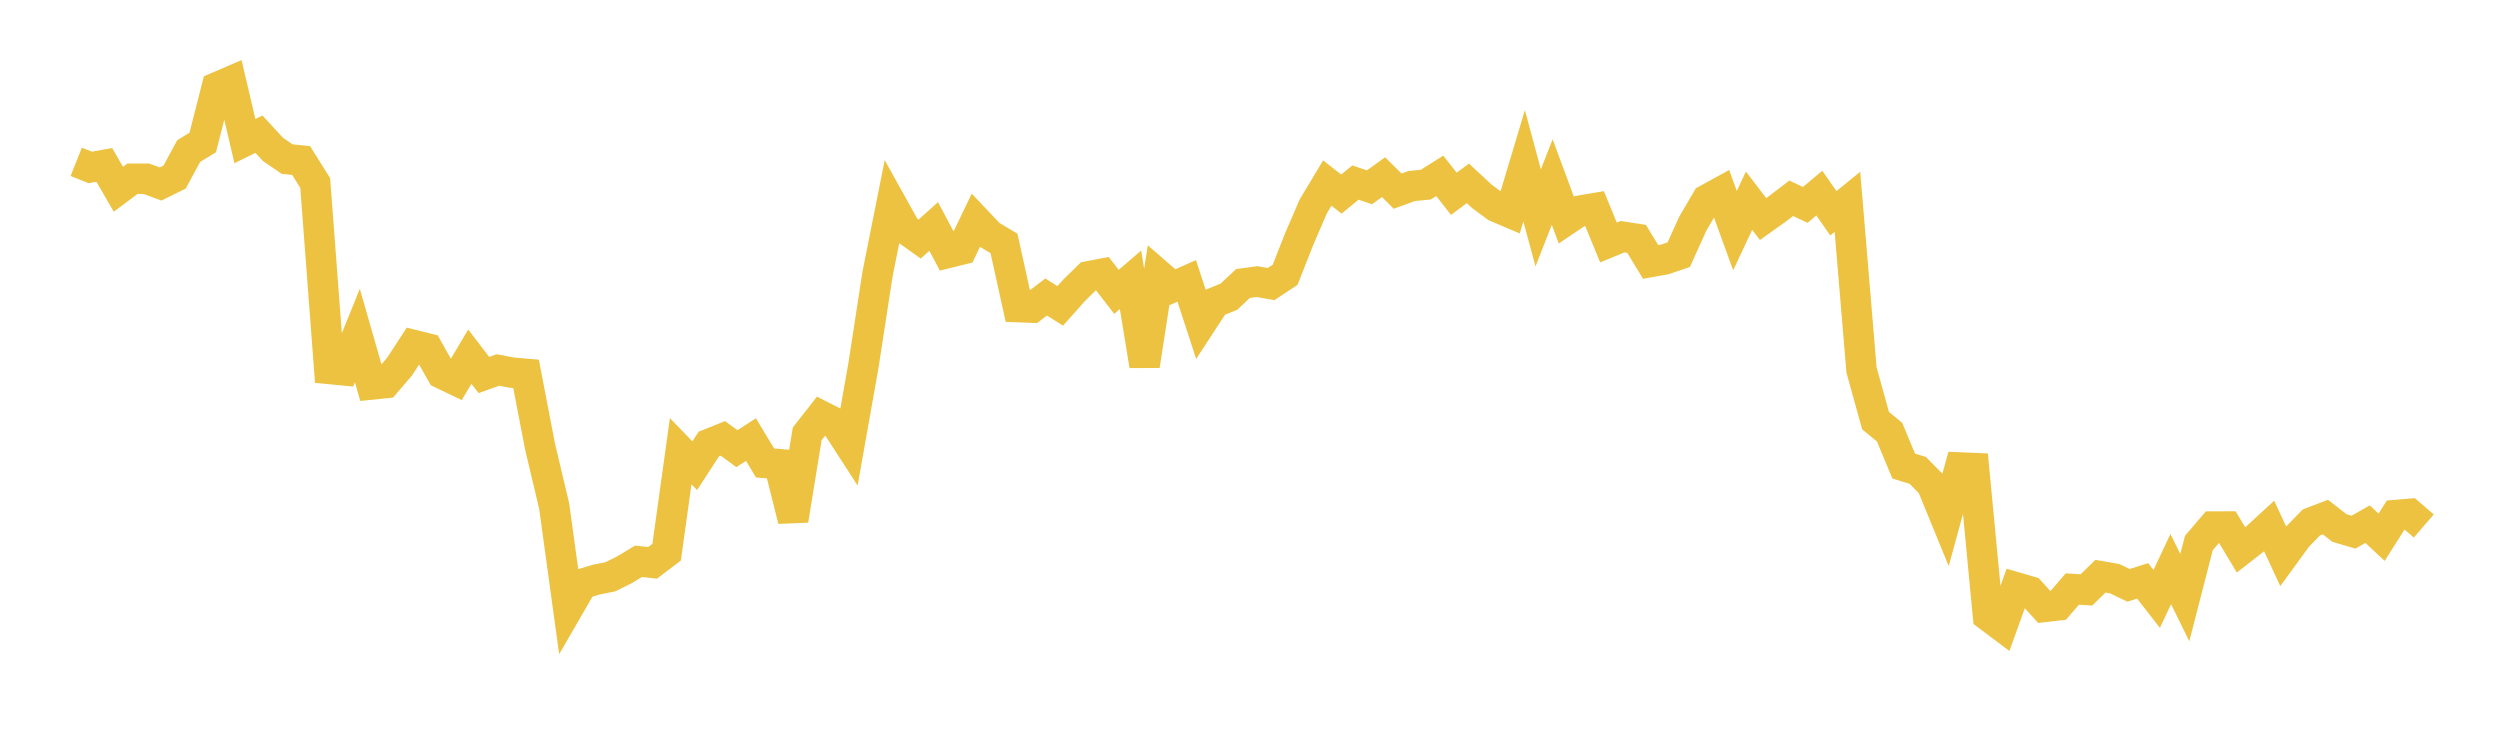 <svg width="164" height="48" xmlns="http://www.w3.org/2000/svg" xmlns:xlink="http://www.w3.org/1999/xlink"><path fill="none" stroke="rgb(237,194,64)" stroke-width="2" d="M5,10.615L5.922,10.983L6.844,10.82L7.766,12.415L8.689,11.726L9.611,11.729L10.533,12.07L11.455,11.616L12.377,9.911L13.299,9.348L14.222,5.728L15.144,5.33L16.066,9.255L16.988,8.803L17.91,9.803L18.832,10.436L19.754,10.532L20.677,12.003L21.599,24.202L22.521,24.291L23.443,22.009L24.365,25.223L25.287,25.128L26.21,24.051L27.132,22.635L28.054,22.865L28.976,24.507L29.898,24.95L30.82,23.397L31.743,24.601L32.665,24.27L33.587,24.447L34.509,24.526L35.431,29.314L36.353,33.192L37.275,39.895L38.198,38.3L39.12,38.021L40.042,37.837L40.964,37.377L41.886,36.821L42.808,36.924L43.731,36.223L44.653,29.598L45.575,30.551L46.497,29.13L47.419,28.759L48.341,29.431L49.263,28.838L50.186,30.368L51.108,30.45L52.03,34.125L52.952,28.461L53.874,27.283L54.796,27.752L55.719,29.177L56.641,23.985L57.563,17.996L58.485,13.367L59.407,15.025L60.329,15.683L61.251,14.857L62.174,16.594L63.096,16.365L64.018,14.445L64.94,15.418L65.862,15.969L66.784,20.147L67.707,20.183L68.629,19.484L69.551,20.066L70.473,19.031L71.395,18.13L72.317,17.953L73.24,19.146L74.162,18.354L75.084,23.986L76.006,18.034L76.928,18.834L77.85,18.425L78.772,21.252L79.695,19.837L80.617,19.465L81.539,18.599L82.461,18.473L83.383,18.635L84.305,18.025L85.228,15.678L86.15,13.541L87.072,12.007L87.994,12.732L88.916,11.976L89.838,12.286L90.76,11.622L91.683,12.538L92.605,12.202L93.527,12.115L94.449,11.536L95.371,12.713L96.293,12.028L97.216,12.885L98.138,13.565L99.06,13.957L99.982,10.878L100.904,14.293L101.826,11.944L102.749,14.435L103.671,13.816L104.593,13.66L105.515,15.908L106.437,15.528L107.359,15.668L108.281,17.184L109.204,17.019L110.126,16.707L111.048,14.67L111.97,13.096L112.892,12.59L113.814,15.13L114.737,13.167L115.659,14.37L116.581,13.712L117.503,13.008L118.425,13.441L119.347,12.669L120.269,13.99L121.192,13.239L122.114,24.263L123.036,27.592L123.958,28.352L124.88,30.572L125.802,30.856L126.725,31.789L127.647,34.038L128.569,30.668L129.491,30.707L130.413,40.4L131.335,41.092L132.257,38.532L133.18,38.801L134.102,39.814L135.024,39.708L135.946,38.64L136.868,38.699L137.79,37.799L138.713,37.959L139.635,38.398L140.557,38.105L141.479,39.29L142.401,37.332L143.323,39.204L144.246,35.622L145.168,34.542L146.09,34.541L147.012,36.076L147.934,35.356L148.856,34.508L149.778,36.489L150.701,35.223L151.623,34.273L152.545,33.921L153.467,34.637L154.389,34.91L155.311,34.385L156.234,35.242L157.156,33.788L158.078,33.71L159,34.506"></path></svg>
